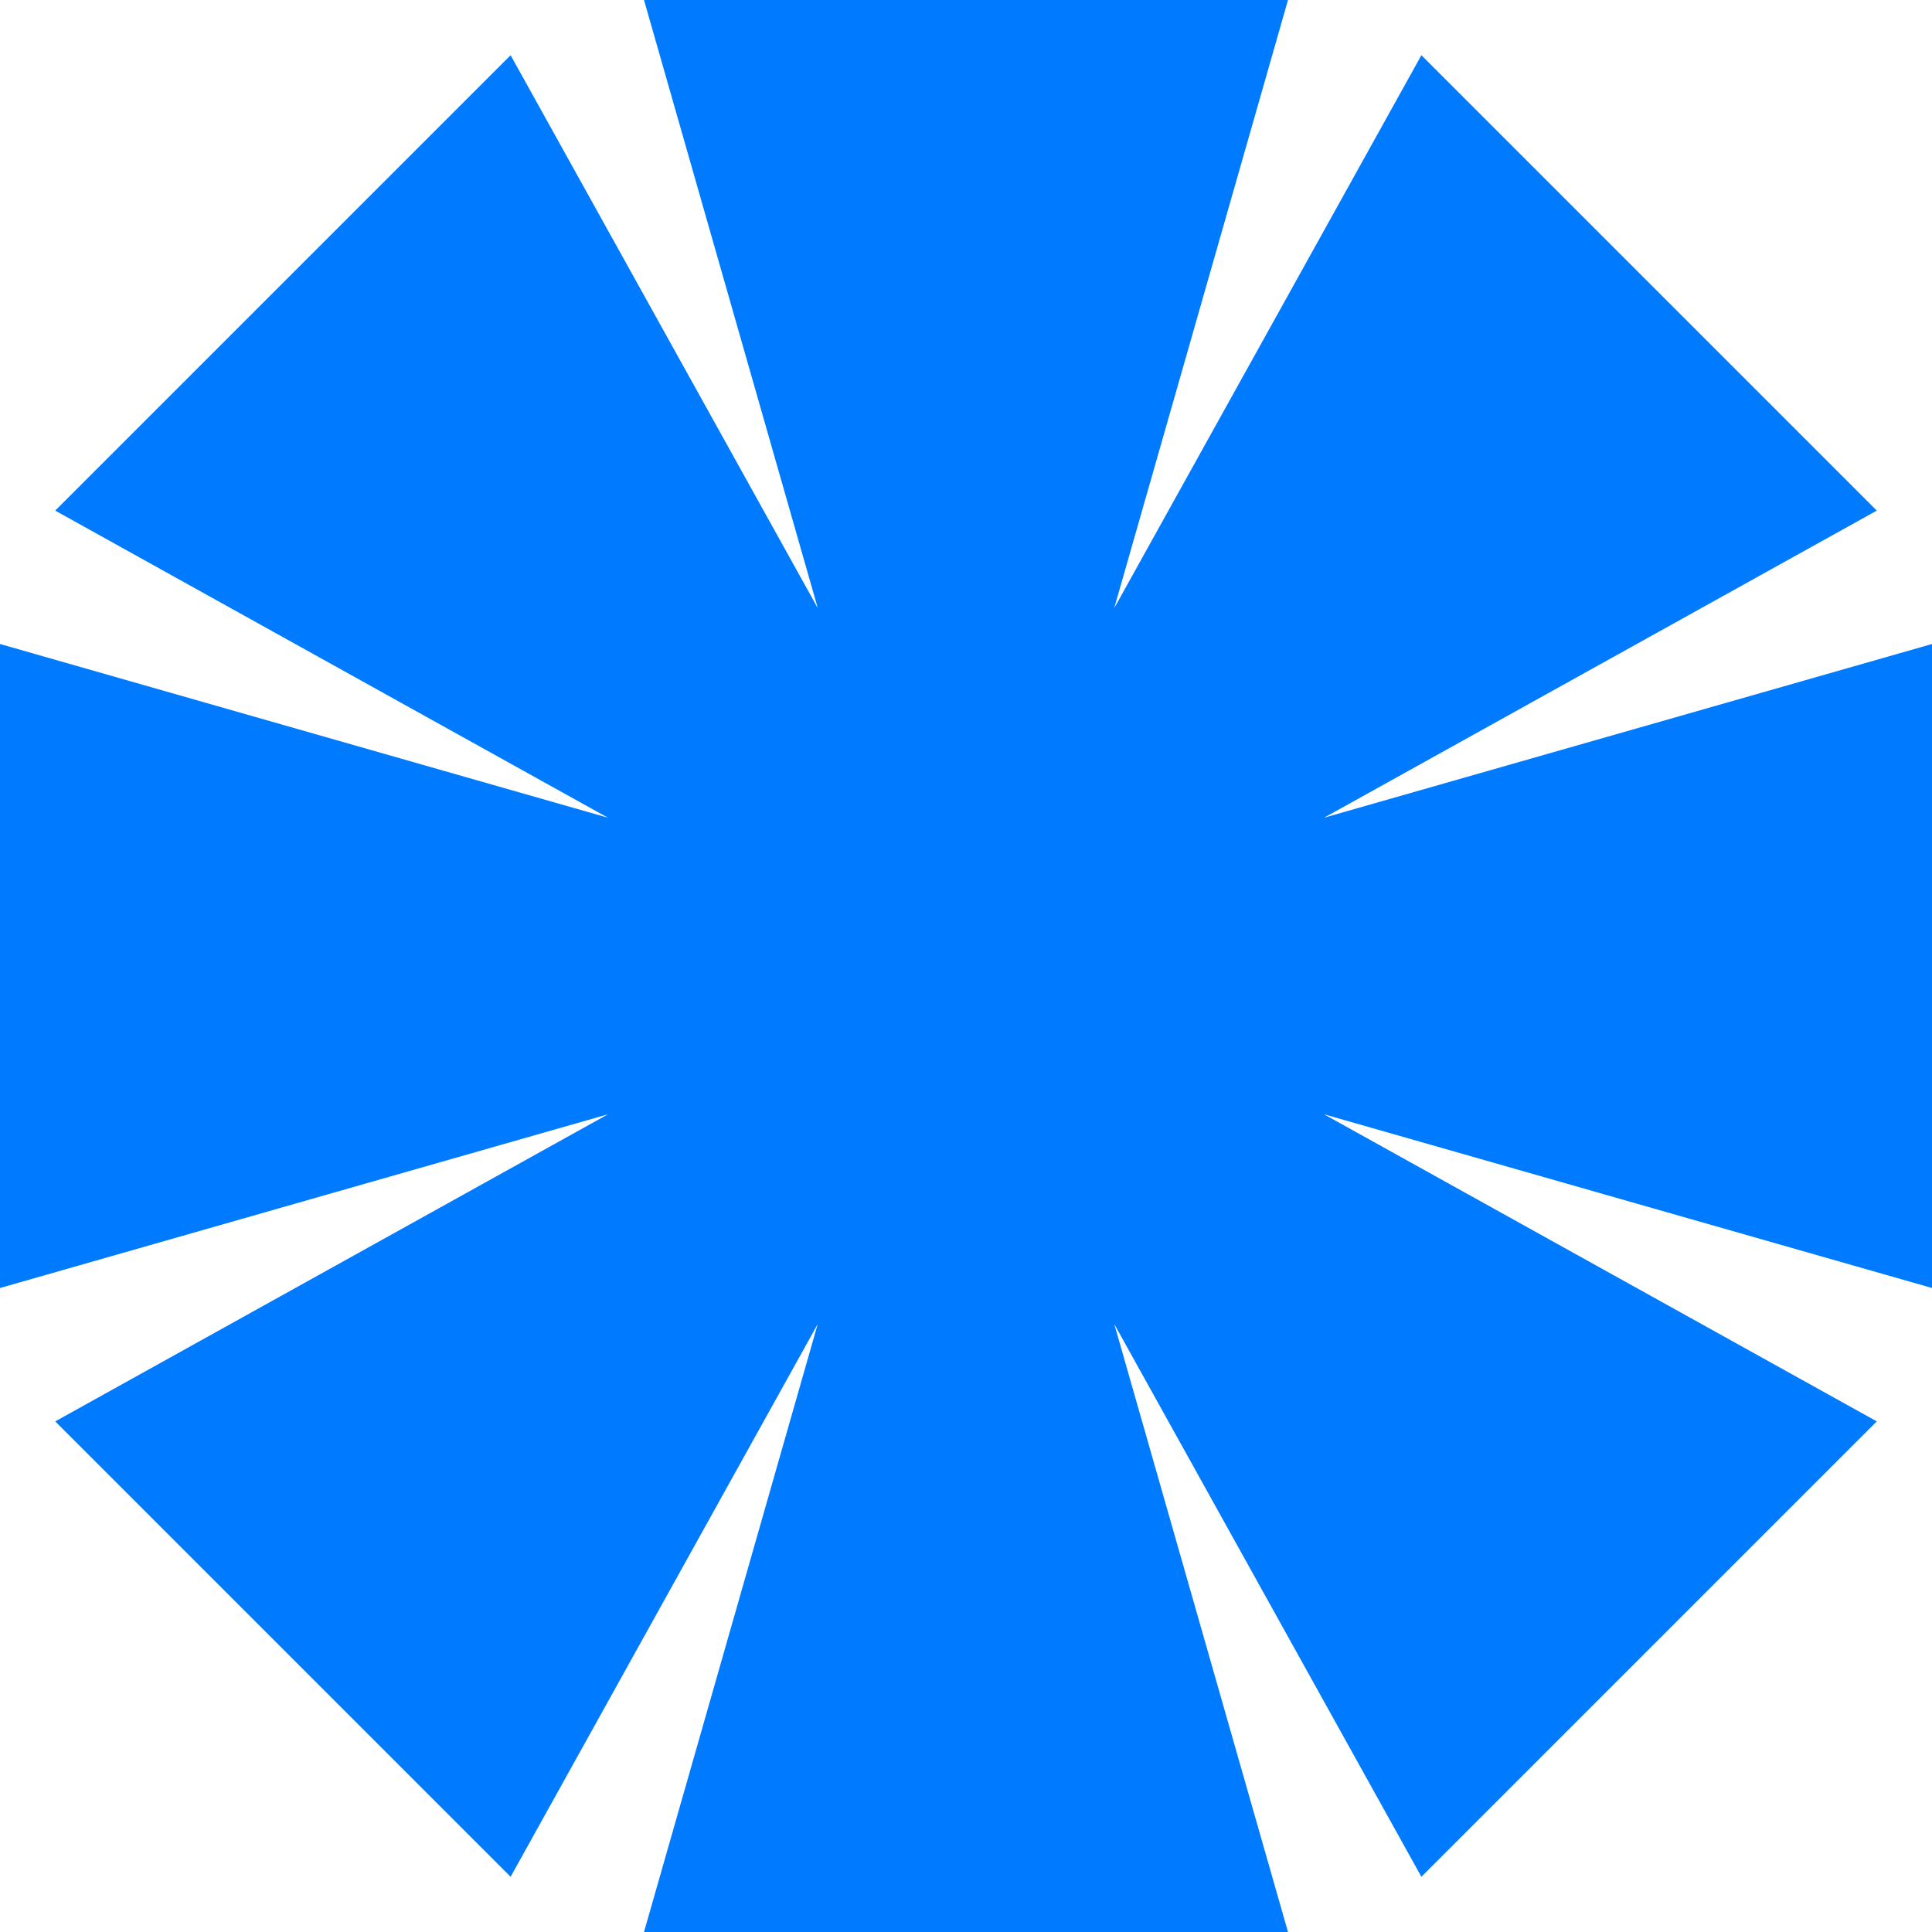 <svg viewBox="0 0 24 24" fill="none" xmlns="http://www.w3.org/2000/svg">
    <path d="M0 8L7.552 10.158L0.686 6.343L6.343 0.686L10.159 7.555L8 0H16L13.841 7.555L17.657 0.686L23.314 6.343L16.448 10.158L24 8V16L16.447 13.842L23.314 17.657L17.657 23.314L13.842 16.448L16 24H8L10.158 16.448L6.343 23.314L0.686 17.657L7.553 13.842L0 16V8Z" fill="#007AFF"/>
</svg>
